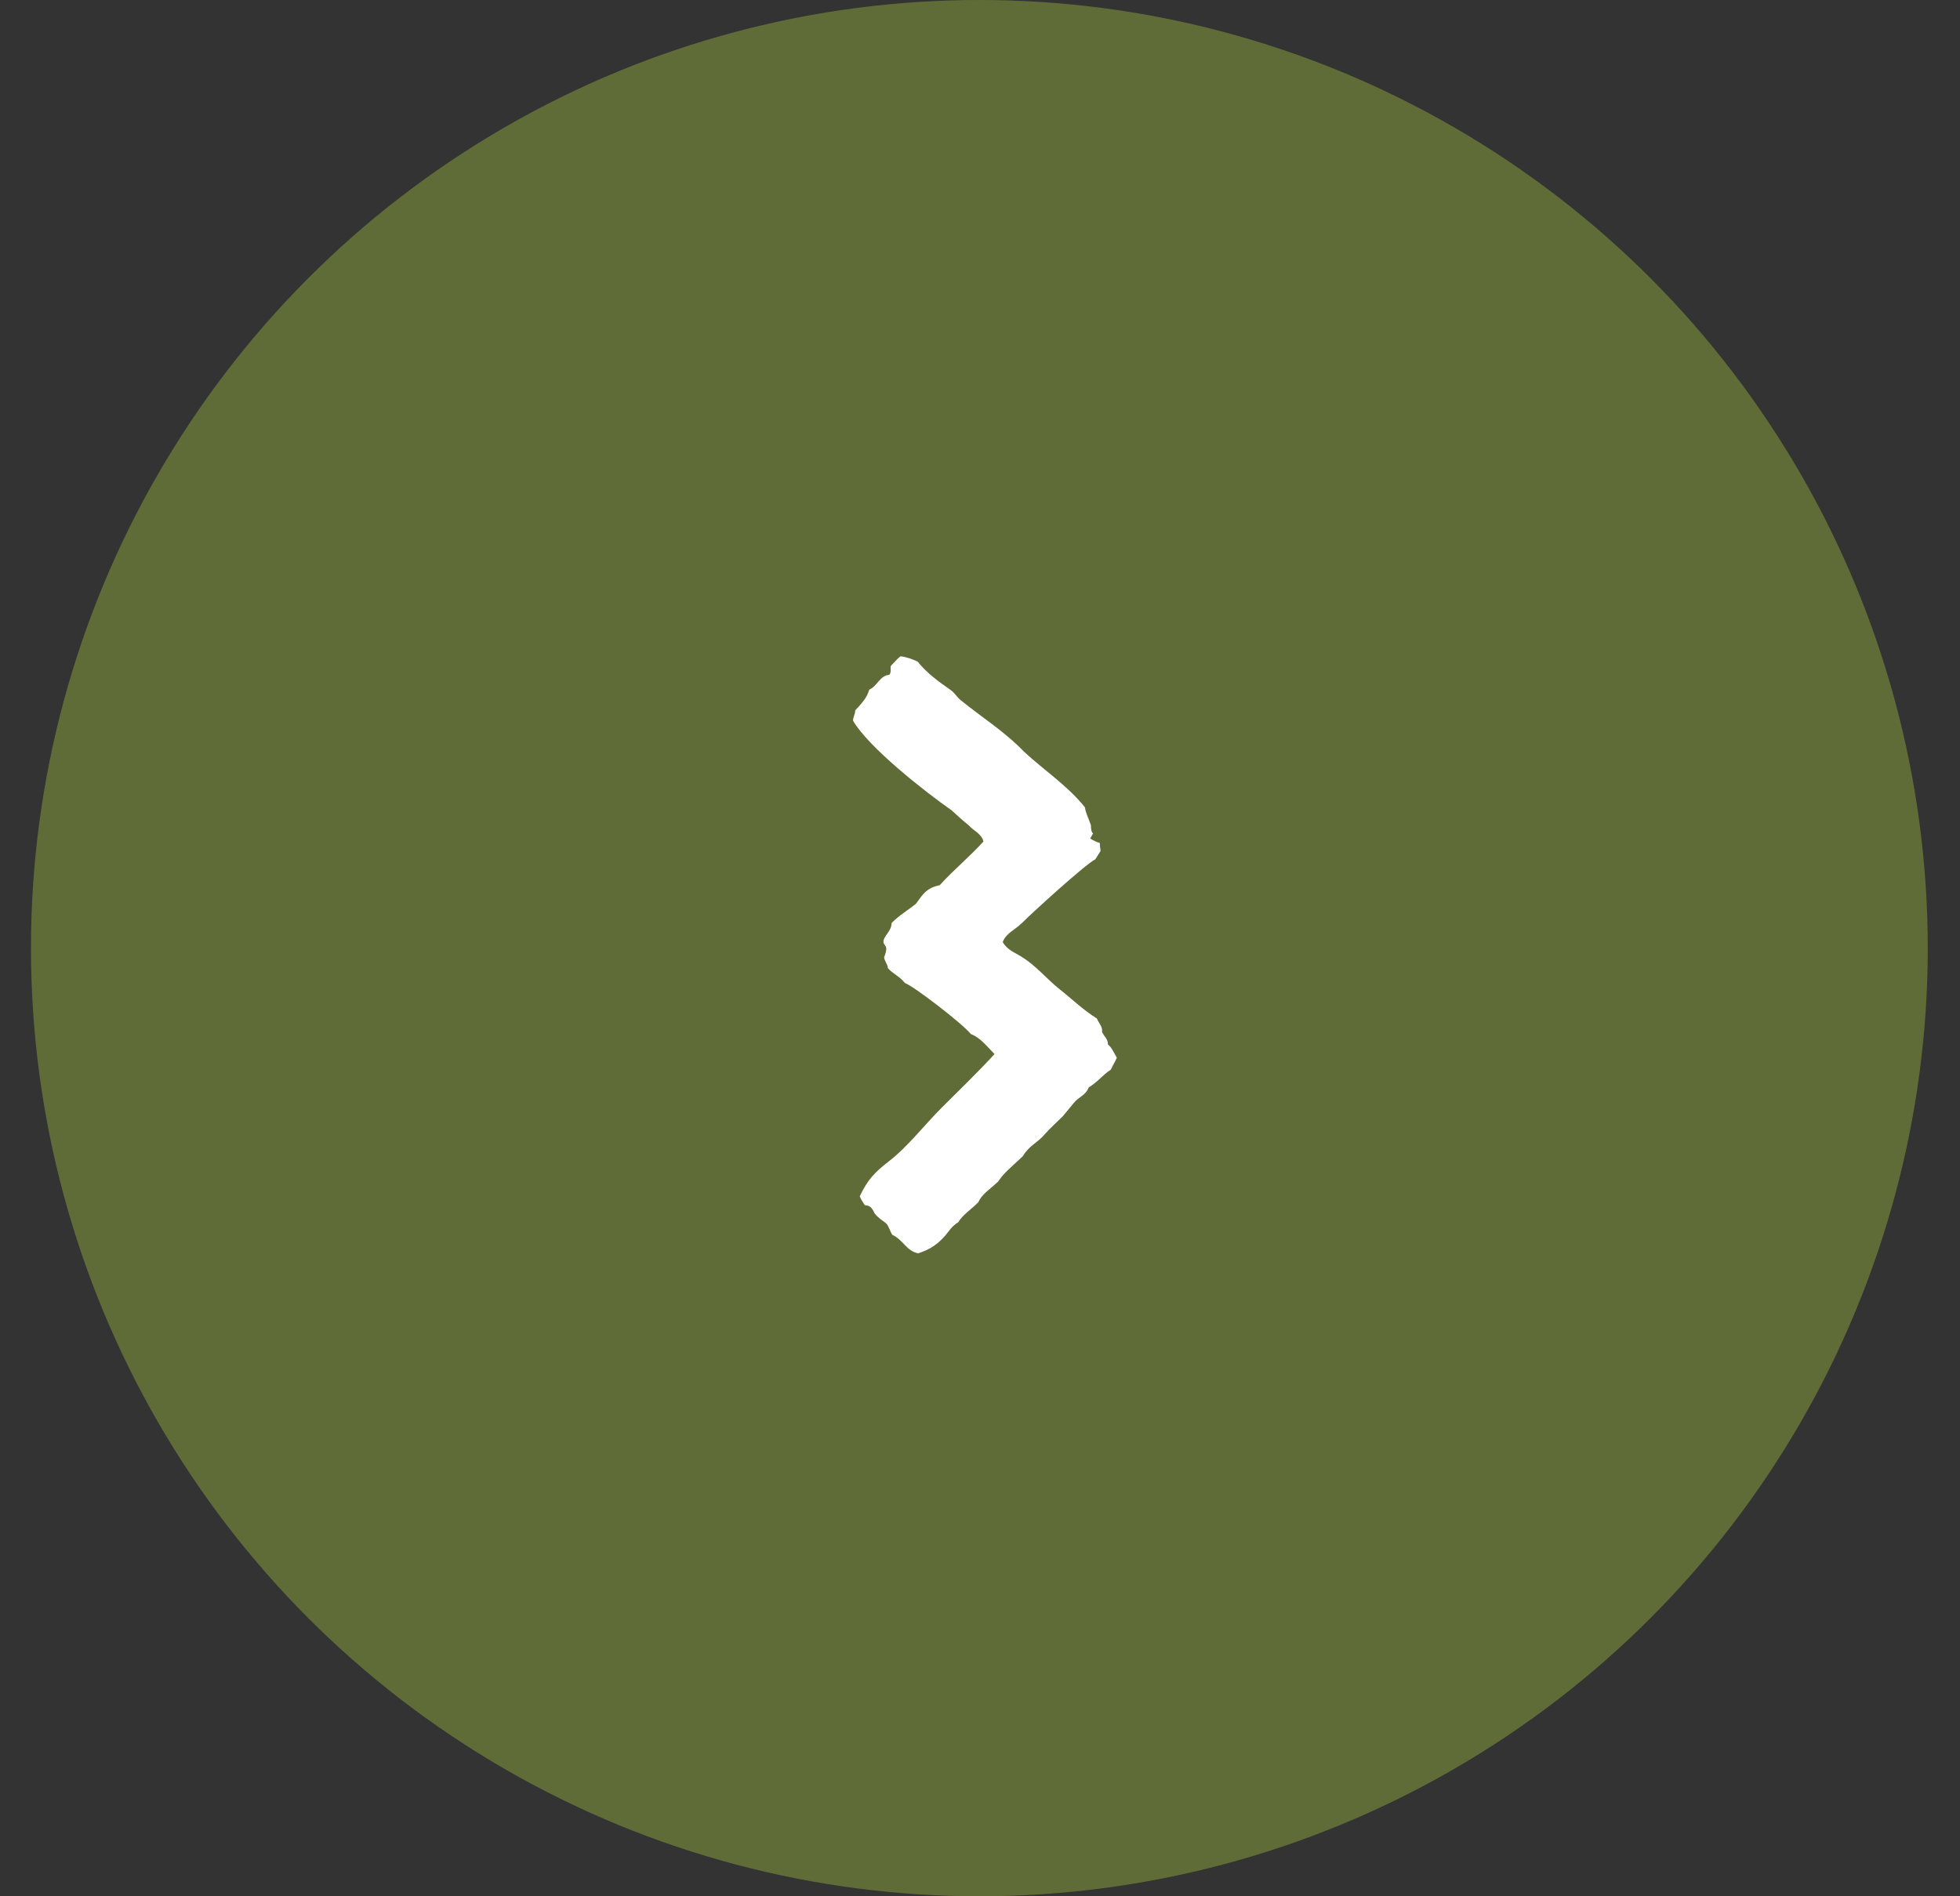 <?xml version="1.0" encoding="UTF-8"?> <svg xmlns="http://www.w3.org/2000/svg" width="31" height="30" viewBox="0 0 31 30" fill="none"><rect x="0" y="0" width="31" height="30" fill="#333333" stroke="none"/><circle cx="15.49" cy="15" r="15" fill="#606C38"></circle><path d="M15.051 12.82C14.617 12.516 13.738 11.824 13.492 11.402C13.492 11.344 13.527 11.297 13.527 11.238C13.703 11.051 13.715 11.004 13.75 10.91C13.879 10.852 13.914 10.688 14.066 10.676C14.102 10.629 14.078 10.582 14.09 10.535C14.137 10.488 14.195 10.418 14.242 10.383C14.348 10.395 14.43 10.43 14.512 10.465C14.652 10.641 14.84 10.781 15.027 10.91C15.098 10.957 15.133 11.027 15.191 11.074C15.52 11.344 15.883 11.566 16.199 11.895C16.516 12.188 16.891 12.434 17.16 12.773C17.172 12.867 17.219 12.949 17.254 13.055C17.254 13.125 17.266 13.172 17.289 13.184L17.242 13.266C17.301 13.301 17.348 13.324 17.395 13.336C17.395 13.395 17.406 13.43 17.406 13.465L17.324 13.594C17.148 13.688 16.316 14.449 16.164 14.602C16.059 14.707 15.906 14.766 15.859 14.906C15.941 15.035 16.035 15.059 16.164 15.141C16.375 15.27 16.551 15.48 16.738 15.633C16.961 15.809 17.125 15.973 17.348 16.113C17.383 16.195 17.441 16.242 17.43 16.324C17.465 16.406 17.523 16.43 17.523 16.523C17.582 16.57 17.617 16.652 17.664 16.734C17.629 16.816 17.605 16.84 17.57 16.922C17.441 17.004 17.359 17.121 17.219 17.203C17.172 17.332 17.055 17.355 16.984 17.449L16.809 17.66C16.703 17.766 16.609 17.848 16.527 17.941C16.41 18.082 16.281 18.117 16.176 18.293C15.977 18.48 15.871 18.562 15.789 18.691C15.637 18.832 15.531 18.891 15.473 19.02C15.332 19.16 15.238 19.207 15.156 19.336C15.098 19.371 15.051 19.418 15.016 19.465C14.852 19.688 14.699 19.77 14.523 19.828C14.336 19.793 14.289 19.617 14.113 19.535C14.078 19.488 14.055 19.383 14.008 19.348C13.844 19.23 13.867 19.23 13.832 19.195C13.773 19.055 13.715 19.078 13.68 19.066C13.668 19.055 13.609 18.961 13.598 18.926C13.727 18.656 13.832 18.551 14.055 18.375C14.348 18.152 14.629 17.789 14.898 17.52C15.18 17.238 15.461 16.969 15.73 16.676C15.602 16.547 15.508 16.418 15.355 16.359C15.238 16.207 14.465 15.609 14.312 15.551C14.23 15.445 14.125 15.41 14.043 15.316C14.043 15.258 13.984 15.199 13.984 15.141C14.066 14.941 13.973 14.977 13.973 14.895C13.973 14.812 14.102 14.73 14.102 14.602C14.23 14.473 14.359 14.402 14.488 14.297C14.547 14.215 14.594 14.145 14.652 14.098C14.723 14.039 14.805 14.016 14.863 14.004C15.086 13.758 15.332 13.559 15.555 13.312C15.52 13.184 15.402 13.148 15.32 13.055C15.215 12.973 15.145 12.902 15.051 12.82Z" fill="white"></path></svg> 
